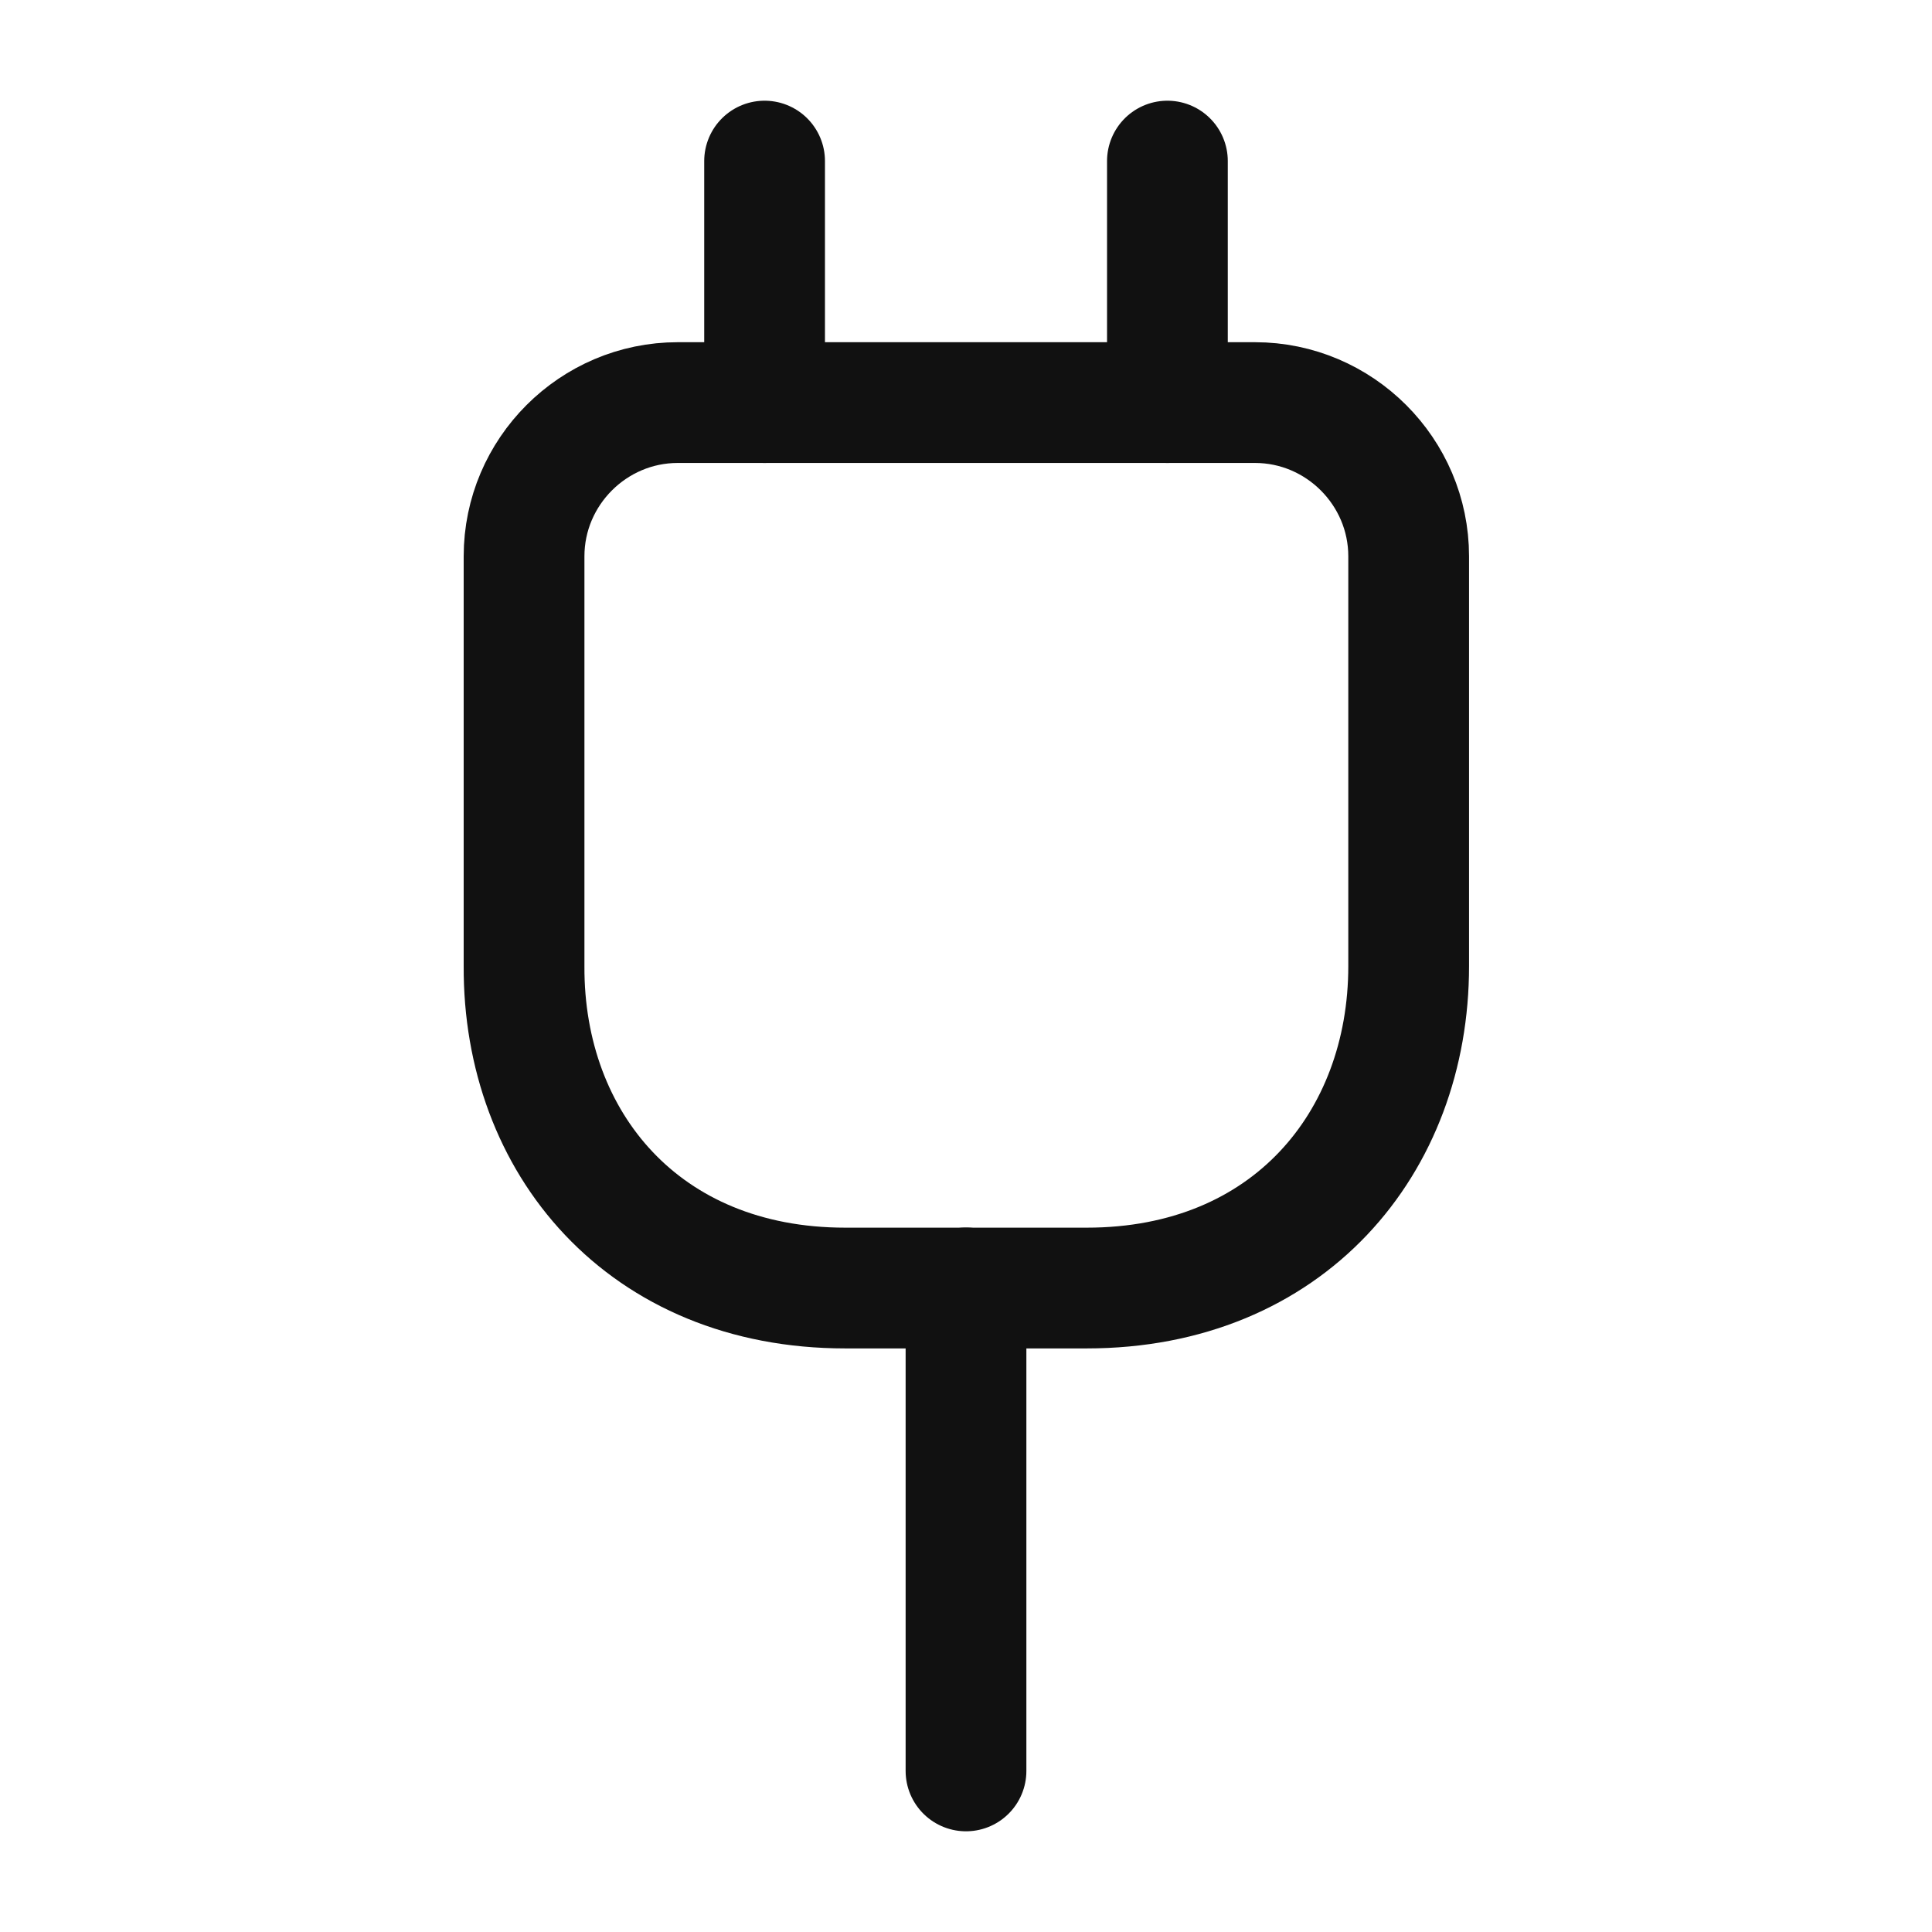 <svg width="16" height="16" viewBox="0 0 16 16" fill="none" xmlns="http://www.w3.org/2000/svg">
<g clip-path="url(#clip0_357_338)">
<g clip-path="url(#clip1_357_338)">
<path d="M7 10.667H9C10.666 10.667 11.666 9.467 11.666 8.001V4.607C11.666 3.907 11.093 3.334 10.393 3.334H5.613C4.913 3.334 4.34 3.907 4.34 4.607V8.001C4.333 9.467 5.333 10.667 7 10.667Z" stroke="#111111" stroke-linecap="round" stroke-linejoin="round"/>
<path d="M6.332 1.334V3.334" stroke="#111111" stroke-linecap="round" stroke-linejoin="round"/>
<path d="M9.668 1.334V3.334" stroke="#111111" stroke-linecap="round" stroke-linejoin="round"/>
<path d="M8 14.666V10.666" stroke="#111111" stroke-linecap="round" stroke-linejoin="round"/>
</g>
</g>
<defs>
<clipPath id="clip0_357_338">
<rect width="16" height="16" fill="white"/>
</clipPath>
<clipPath id="clip1_357_338">
<rect width="16" height="16" fill="white"/>
</clipPath>
</defs>
</svg>
